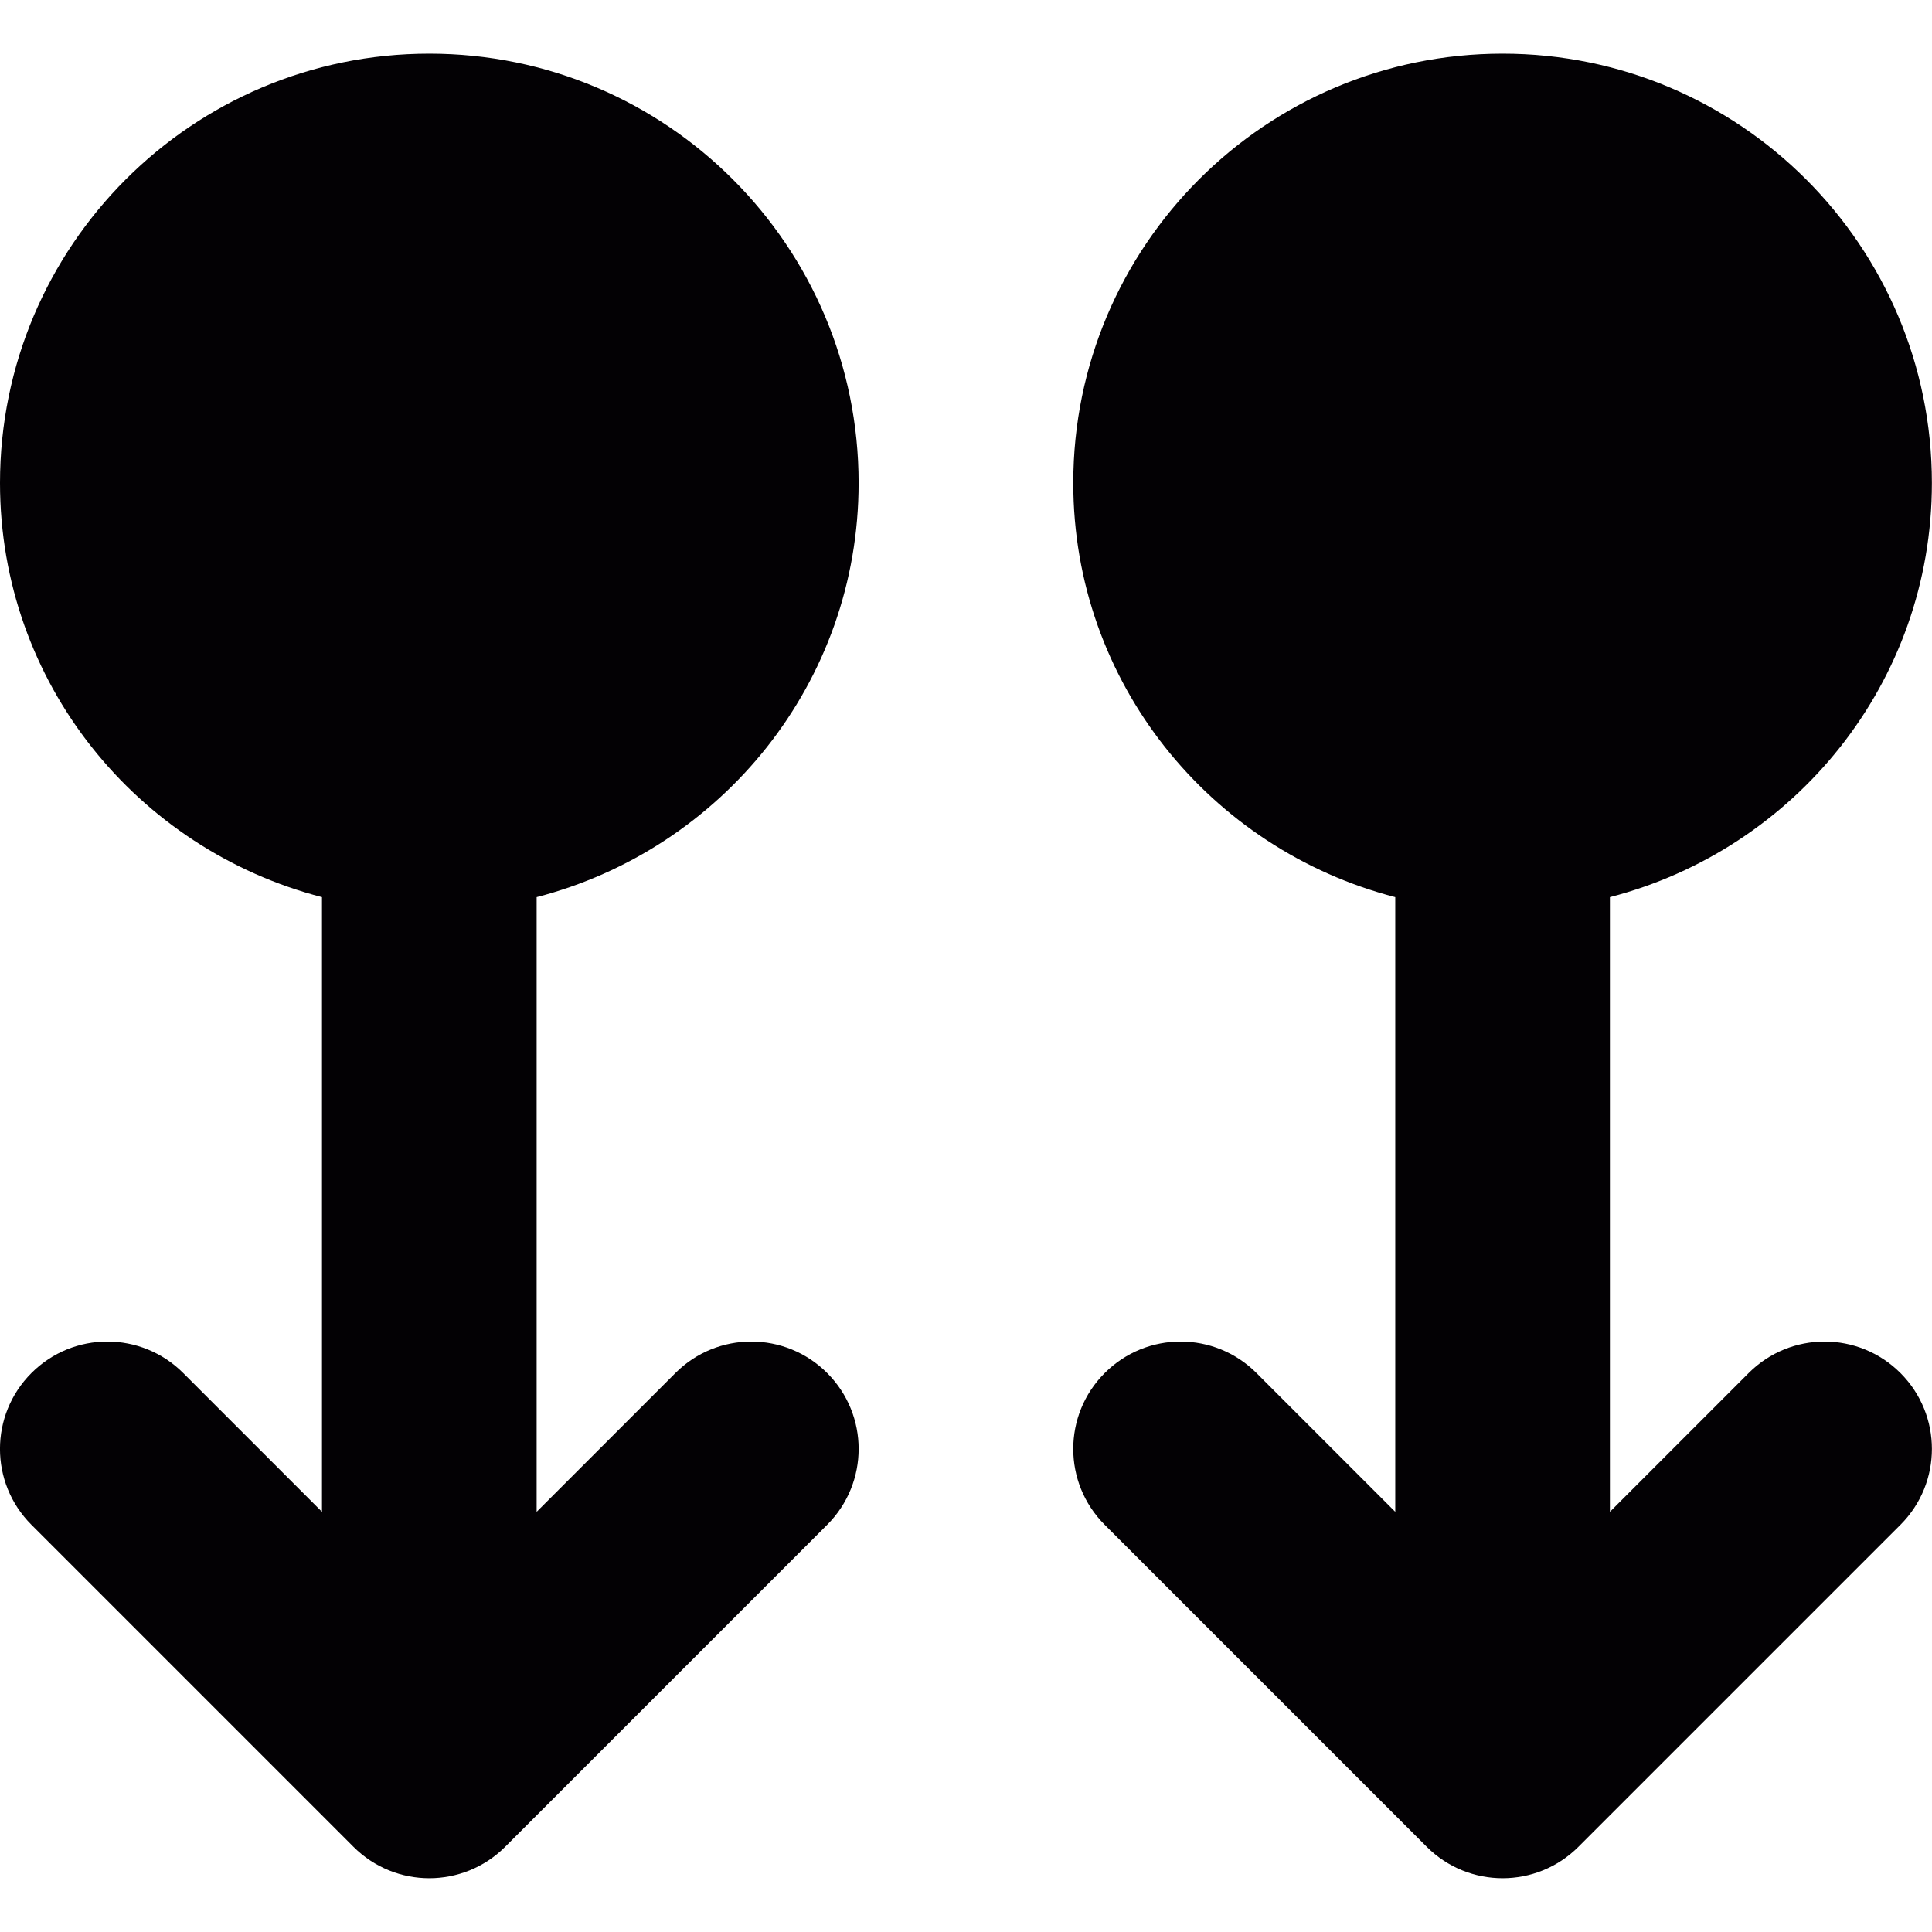 <?xml version="1.0" encoding="iso-8859-1"?>
<!-- Uploaded to: SVG Repo, www.svgrepo.com, Generator: SVG Repo Mixer Tools -->
<svg height="800px" width="800px" version="1.1" id="Capa_1" xmlns="http://www.w3.org/2000/svg" xmlns:xlink="http://www.w3.org/1999/xlink" 
	 viewBox="0 0 18.001 18.001" xml:space="preserve">
<g>
	<path style="fill:#030104;" d="M5,8.359v5.727l1.293-1.293c0.391-0.391,1.023-0.391,1.414,0s0.391,1.023,0,1.414l-3,3
		C4.512,17.402,4.256,17.5,4,17.5s-0.512-0.098-0.707-0.293l-3-3c-0.391-0.391-0.391-1.023,0-1.414s1.023-0.391,1.414,0L3,14.086
		V8.359C1.278,7.913,0,6.362,0,4.5c0-2.209,1.791-4,4-4s4,1.791,4,4C8,6.362,6.722,7.913,5,8.359z M16.293,12.793L15,14.086V8.359
		c1.722-0.446,3-1.997,3-3.859c0-2.209-1.791-4-4-4s-4,1.791-4,4c0,1.862,1.278,3.413,3,3.859v5.727l-1.293-1.293
		c-0.391-0.391-1.023-0.391-1.414,0s-0.391,1.023,0,1.414l3,3C13.488,17.402,13.744,17.5,14,17.5s0.512-0.098,0.707-0.293l3-3
		c0.391-0.391,0.391-1.023,0-1.414S16.684,12.402,16.293,12.793z"/>
</g>
</svg>